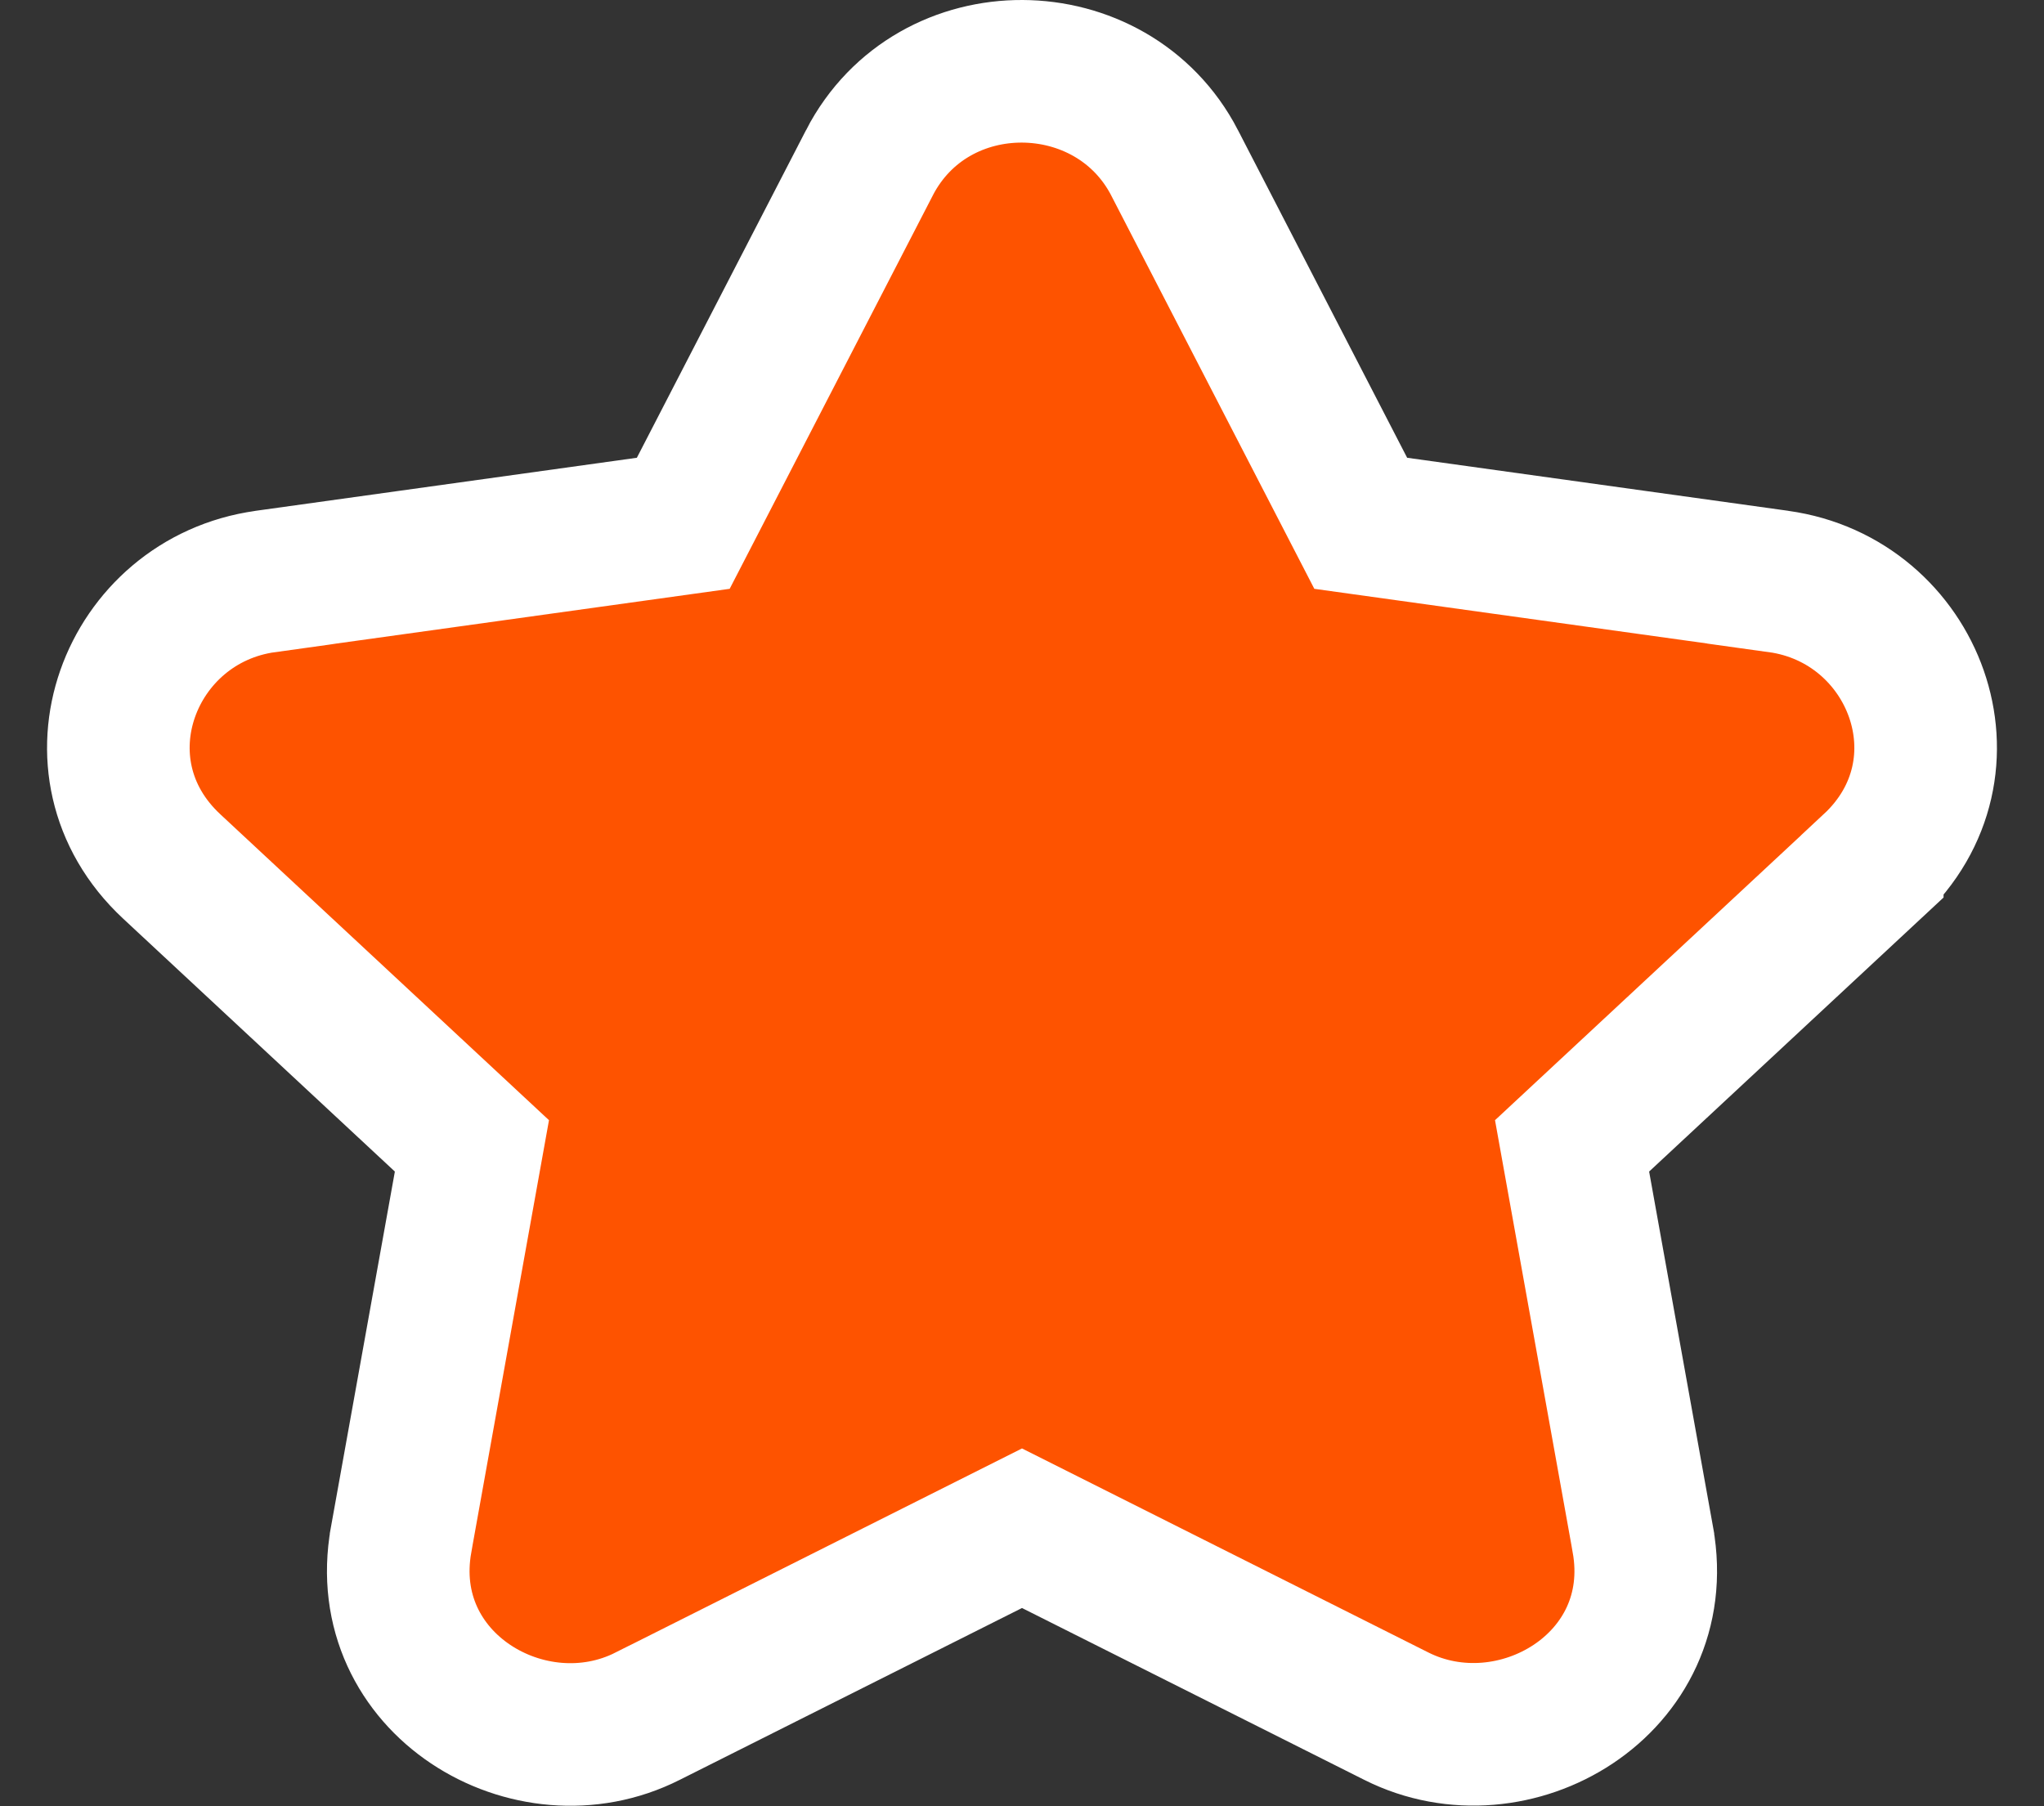 <svg width="43" height="38" viewBox="0 0 43 38" fill="none" xmlns="http://www.w3.org/2000/svg">
<rect x="0" y="0" width="43" height="38" fill="#333333" stroke="none"/>
<path d="M18.29 3.424L18.29 3.425L14.374 11.009L5.587 12.232C5.586 12.232 5.586 12.232 5.586 12.233C2.721 12.63 1.371 16.143 3.613 18.229L9.928 24.107L8.438 32.394L8.438 32.395C7.896 35.417 11.152 37.355 13.625 36.105C13.626 36.105 13.627 36.104 13.627 36.104L21.5 32.151L29.377 36.106C29.377 36.106 29.377 36.106 29.377 36.106C31.841 37.343 35.105 35.426 34.562 32.395L34.562 32.394L33.072 24.107L39.387 18.229C39.387 18.229 39.387 18.228 39.387 18.228C41.629 16.143 40.279 12.63 37.414 12.233C37.414 12.232 37.414 12.232 37.413 12.232L28.626 11.009L24.71 3.425L24.709 3.422C23.391 0.883 19.628 0.835 18.29 3.424Z" fill="#FE5300" stroke="white" stroke-width="3"/>
</svg>
